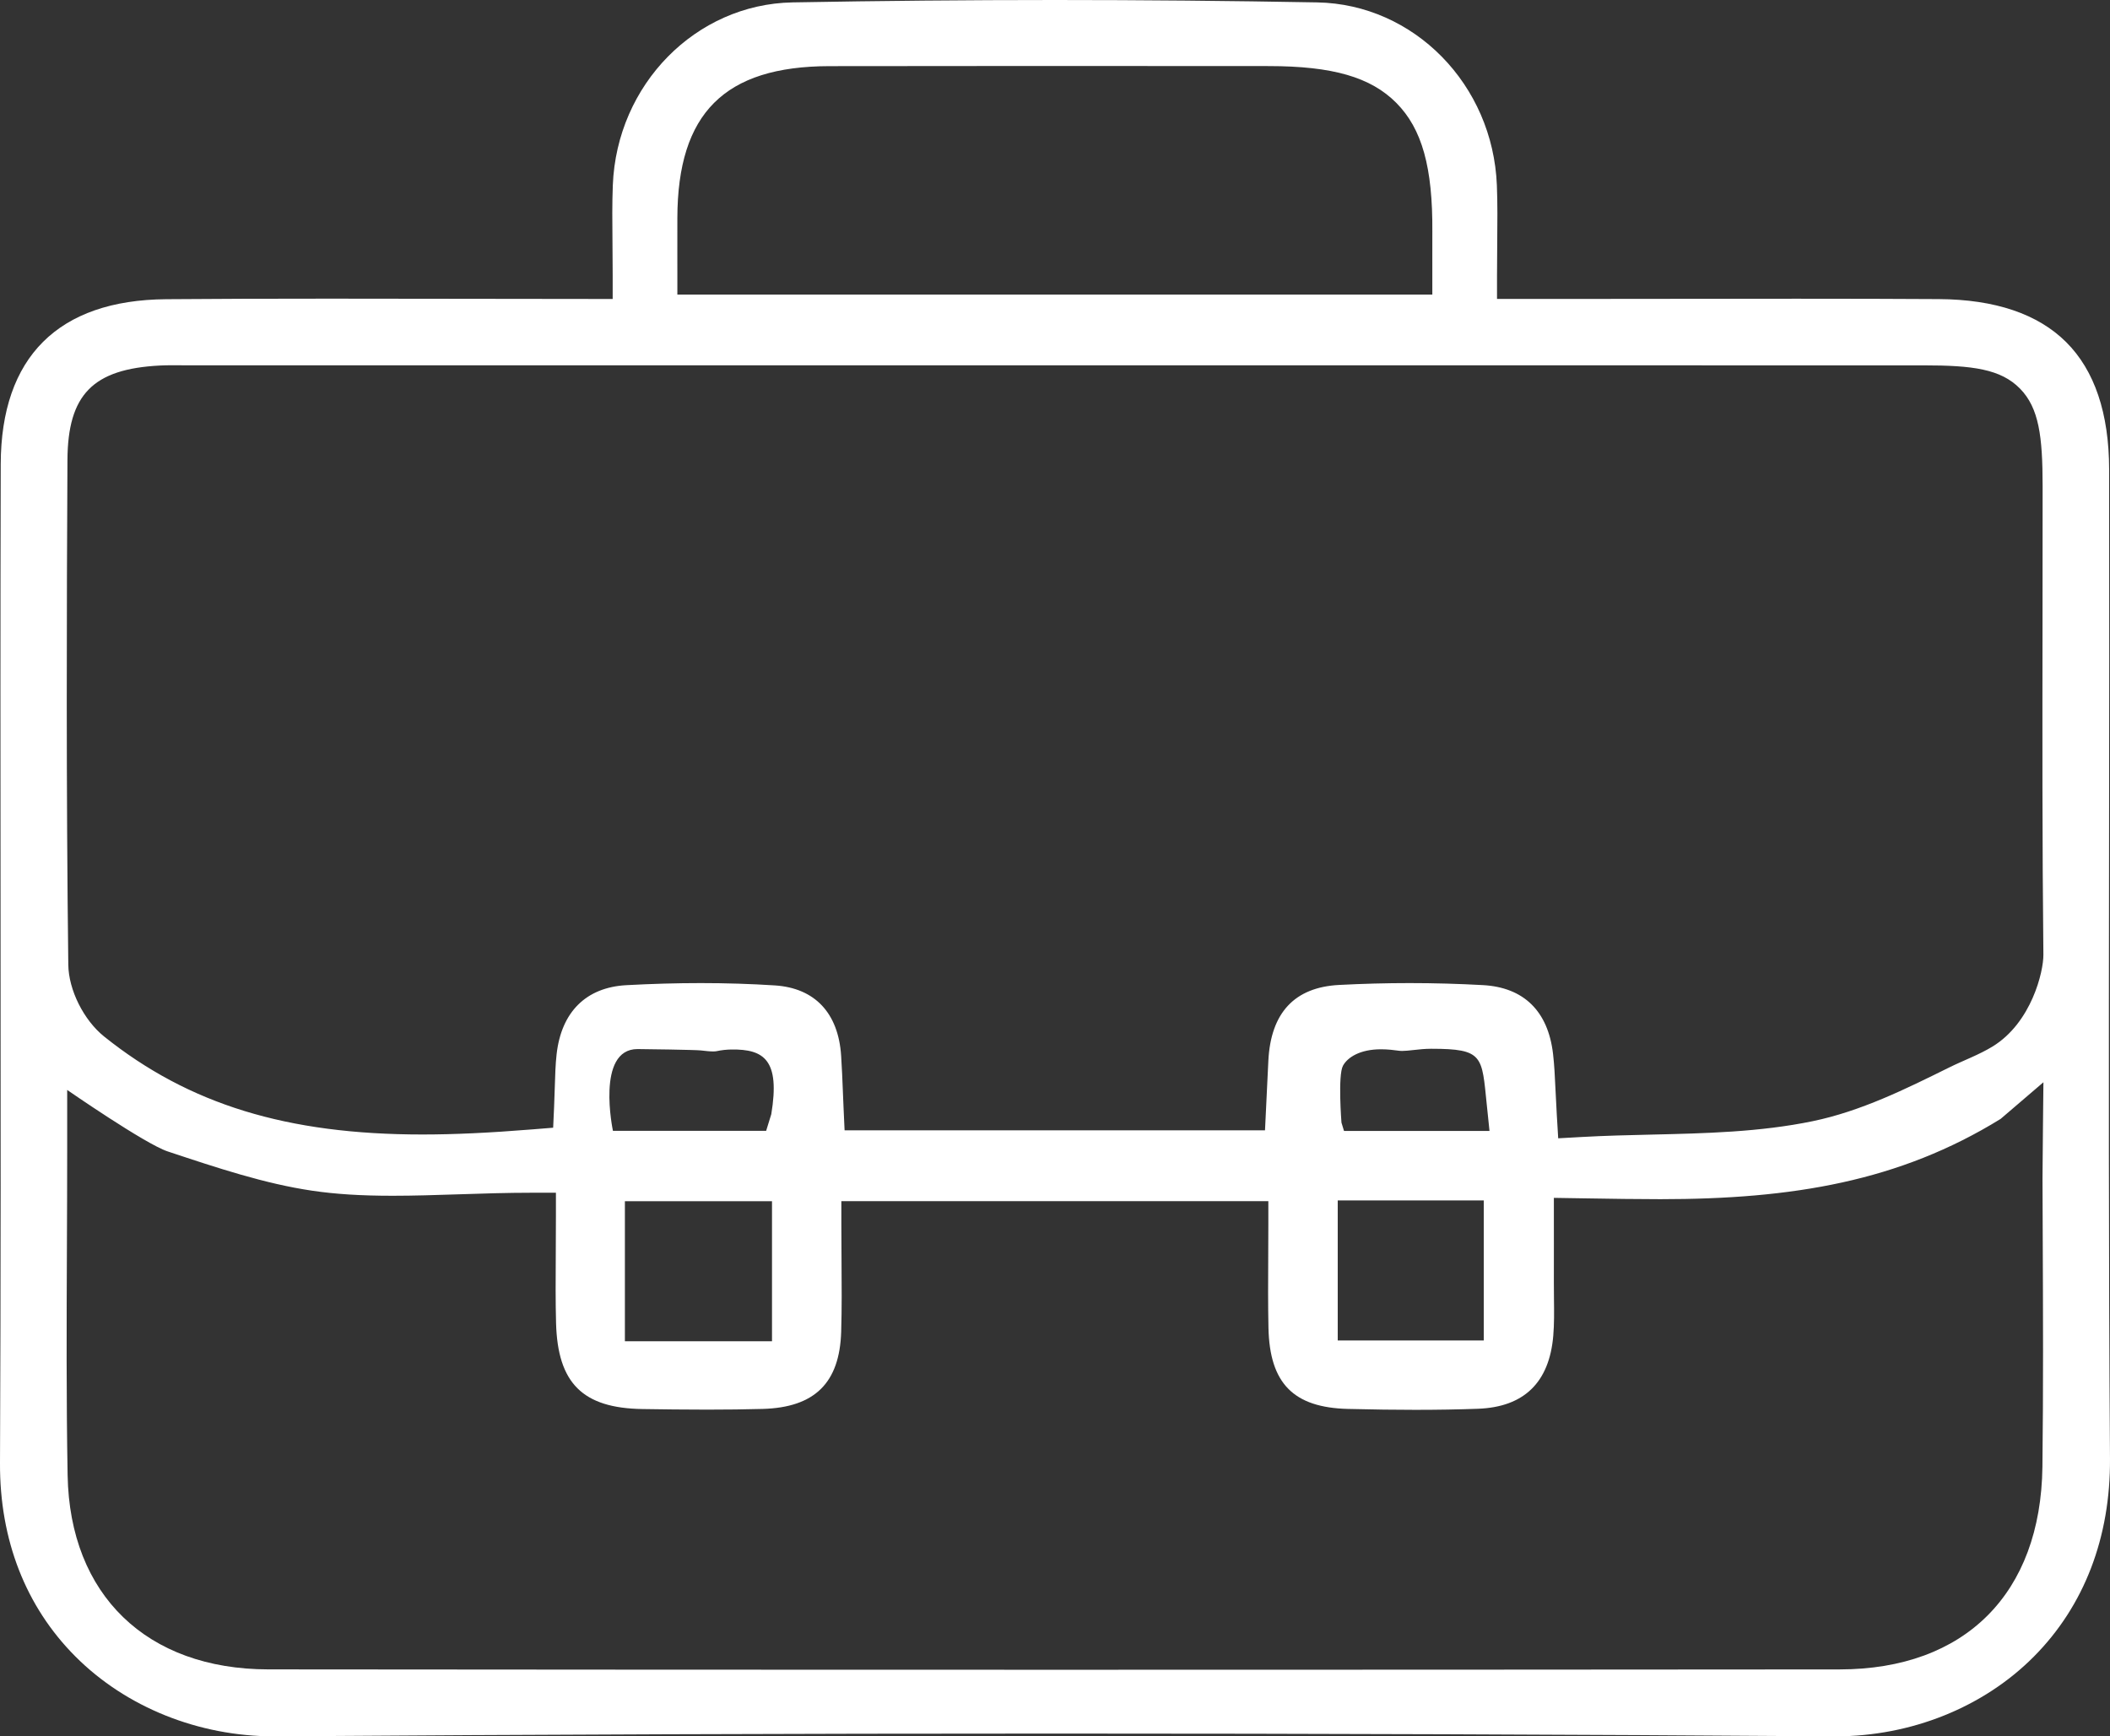 <svg width="209" height="172" viewBox="0 0 209 172" fill="none" xmlns="http://www.w3.org/2000/svg">
<rect x="0" y="0" width="209" height="172" fill="#333333" stroke="none"/>
<path d="M6.628 123.607C6.641 120.462 6.655 117.219 6.655 114.072V112.505V107.968C6.655 107.968 14.367 113.313 16.605 114.057L16.636 114.067C21.562 115.705 26.215 117.253 30.921 117.949C33.228 118.291 35.762 118.45 38.894 118.45C41.017 118.45 43.156 118.38 45.421 118.307C47.787 118.229 50.221 118.15 52.725 118.15H53.895H55.065V119.318V120.486C55.065 121.848 55.058 123.115 55.05 124.318C55.035 126.789 55.021 128.923 55.079 131.071C55.241 137.022 57.719 139.486 63.633 139.577C65.535 139.606 67.783 139.636 70.04 139.636C72.042 139.636 73.842 139.613 75.542 139.566C80.699 139.422 83.171 136.99 83.321 131.909C83.39 129.586 83.373 127.265 83.355 124.807C83.346 123.665 83.338 122.506 83.338 121.319V120.151V118.983H84.508H85.678H123.291H124.461H125.632V120.151V121.319C125.632 122.385 125.626 123.452 125.62 124.52C125.607 126.827 125.594 129.209 125.644 131.539C125.762 137.035 128.12 139.436 133.529 139.566C136.003 139.627 138.179 139.656 140.18 139.656C142.405 139.656 144.438 139.621 146.396 139.55C150.951 139.382 153.46 136.951 153.854 132.325C153.954 131.151 153.94 129.946 153.924 128.669C153.917 128.119 153.91 127.568 153.913 127.019C153.918 125.807 153.917 124.595 153.916 123.2L153.914 121.033V119.845V118.658L155.103 118.677L156.292 118.696L157.397 118.713C159.599 118.749 162.095 118.789 164.458 118.789C177.566 118.789 188.145 117.022 198.166 110.837L202.405 107.207C202.405 107.207 202.311 115.905 202.314 116.779C202.32 118.634 202.328 120.489 202.336 122.345C202.368 129.868 202.4 137.642 202.306 145.296C202.149 157.855 194.642 165.36 182.222 165.37C156.254 165.392 130.312 165.404 105.116 165.404C78.742 165.404 52.317 165.392 26.577 165.367C14.526 165.356 6.91 157.988 6.698 146.139C6.563 138.578 6.596 130.967 6.628 123.607ZM76.469 118.99V120.158V121.326V130.528V131.696V132.865H75.299H74.129H64.238H63.068H61.897V131.696V130.528V121.326V120.158V118.99H63.068H64.238H74.129H75.299H76.469ZM76.398 110.369L76.143 111.193L75.889 112.017H75.025H74.162H63.766H62.24H60.713C60.713 112.017 58.993 103.919 63.151 103.919C63.805 103.919 68.873 103.991 69.427 104.054C69.873 104.105 70.293 104.154 70.631 104.154C70.814 104.154 70.919 104.139 70.975 104.127C71.487 104.018 71.981 103.968 72.445 103.962C75.678 103.919 77.286 104.993 76.398 110.369ZM146.969 118.911V120.08V121.248V130.448V131.617V132.785H145.799H144.629H134.846H133.675H132.505V131.617V130.448V121.248V120.08V118.911H133.675H134.846H144.629H145.799H146.969ZM146.241 112.032H144.944H134.863H133.995H133.127L132.875 111.202C132.875 111.202 132.505 106.523 133.024 105.57C133.466 104.757 134.678 103.94 136.797 103.94C137.438 103.94 138.066 104.013 138.648 104.093C138.684 104.098 138.757 104.105 138.88 104.105C139.188 104.105 139.587 104.061 140.008 104.014C140.564 103.952 141.138 103.889 141.754 103.889C146.969 103.889 146.772 104.612 147.272 109.455L147.405 110.743L147.538 112.032H146.241ZM6.681 45.572C6.715 39.083 9.2 36.545 15.846 36.208C16.218 36.189 16.623 36.18 17.121 36.18C17.352 36.18 17.582 36.182 17.814 36.184C18.03 36.186 18.248 36.187 18.466 36.187L55.974 36.186L104.513 36.186C133.195 36.186 161.878 36.187 190.56 36.192C195.383 36.193 198.181 36.55 200.089 38.498C201.976 40.425 202.322 43.256 202.326 48.138C202.329 52.676 202.322 57.212 202.316 61.75C202.301 72.508 202.285 83.632 202.402 94.567C202.42 96.237 201.227 101.303 197.368 103.666C196.026 104.487 194.475 105.047 193.059 105.748C188.761 107.877 184.319 110.077 179.55 111.063C174.324 112.144 168.874 112.27 163.604 112.391C161.324 112.444 158.978 112.498 156.672 112.628L155.507 112.693L154.343 112.758L154.274 111.596L154.204 110.433C154.151 109.543 154.114 108.747 154.079 108.012C154.013 106.601 153.96 105.487 153.832 104.392C153.339 100.161 150.936 97.806 146.884 97.583C144.494 97.451 142.057 97.383 139.64 97.383C137.318 97.383 134.961 97.445 132.635 97.567C128.225 97.798 125.869 100.326 125.633 105.082C125.585 106.061 125.538 107.04 125.487 108.102L125.409 109.741L125.355 110.854L125.301 111.966H124.186H123.071H85.894H84.776H83.658L83.607 110.851L83.556 109.736C83.532 109.203 83.511 108.666 83.489 108.124C83.442 106.952 83.394 105.75 83.316 104.574C83.039 100.341 80.707 97.87 76.752 97.613C74.391 97.461 71.921 97.383 69.412 97.383C67.032 97.383 64.55 97.453 62.033 97.59C58.054 97.808 55.604 100.237 55.133 104.432C55.02 105.441 54.989 106.485 54.953 107.696C54.935 108.314 54.915 108.961 54.884 109.651L54.837 110.68L54.791 111.709L53.763 111.792L52.735 111.875C48.456 112.22 44.991 112.381 41.829 112.381C28.42 112.381 18.705 109.391 10.327 102.686C8.293 101.058 6.795 98.062 6.765 95.561C6.551 78.01 6.603 60.442 6.681 45.572ZM67.094 21.586C67.122 11.208 71.765 6.572 82.147 6.552C88.722 6.539 95.296 6.536 101.871 6.536C108.354 6.536 114.837 6.539 121.321 6.543H121.462L125.685 6.546C131.997 6.55 135.771 7.639 138.306 10.19C140.856 12.756 141.923 16.582 141.876 22.983C141.871 23.737 141.872 24.491 141.874 25.369L141.875 26.842V28.011V29.18H140.705H139.535H69.434H68.264H67.094V28.011V26.843L67.092 24.998C67.092 23.793 67.091 22.689 67.094 21.586ZM7.463 164.082C12.48 169.114 19.658 172 27.157 172L27.37 171.999C53.045 171.817 79.044 171.724 104.642 171.724C130.229 171.724 156.118 171.817 181.589 171.998L181.807 171.999C189.301 171.999 196.462 169.123 201.449 164.109C206.443 159.087 209.054 152.298 208.999 144.474C208.858 124.362 208.883 103.917 208.908 84.145V84.104C208.923 71.776 208.938 59.028 208.914 46.493C208.903 40.935 207.473 36.696 204.662 33.894C201.857 31.096 197.61 29.66 192.038 29.628C187.864 29.602 183.398 29.591 177.985 29.591C174.437 29.591 170.889 29.596 167.341 29.601C163.79 29.605 160.24 29.611 156.689 29.611H156.508H154.71H152.908H150.624H149.454H148.283V28.442V27.274C148.283 26.15 148.293 25.093 148.303 24.081C148.323 22.065 148.34 20.177 148.269 18.362C147.876 8.375 140.063 0.415 130.481 0.238C121.872 0.08 113.129 0 104.495 0C95.894 0 87.151 0.079 78.508 0.237C68.915 0.411 61.094 8.364 60.701 18.341C60.63 20.156 60.647 21.958 60.667 24.044C60.676 25.07 60.687 26.138 60.687 27.277V28.445V29.614H59.517H58.346C53.872 29.614 49.482 29.606 45.151 29.598C40.936 29.591 36.776 29.584 32.648 29.584C26.369 29.584 21.224 29.601 16.456 29.639C5.767 29.723 0.102 35.373 0.072 45.976C0.031 60.847 0.043 75.945 0.054 90.546C0.068 108.374 0.082 126.81 0 144.95C-0.034 152.537 2.547 159.152 7.463 164.082Z" fill="white"/>
</svg>
